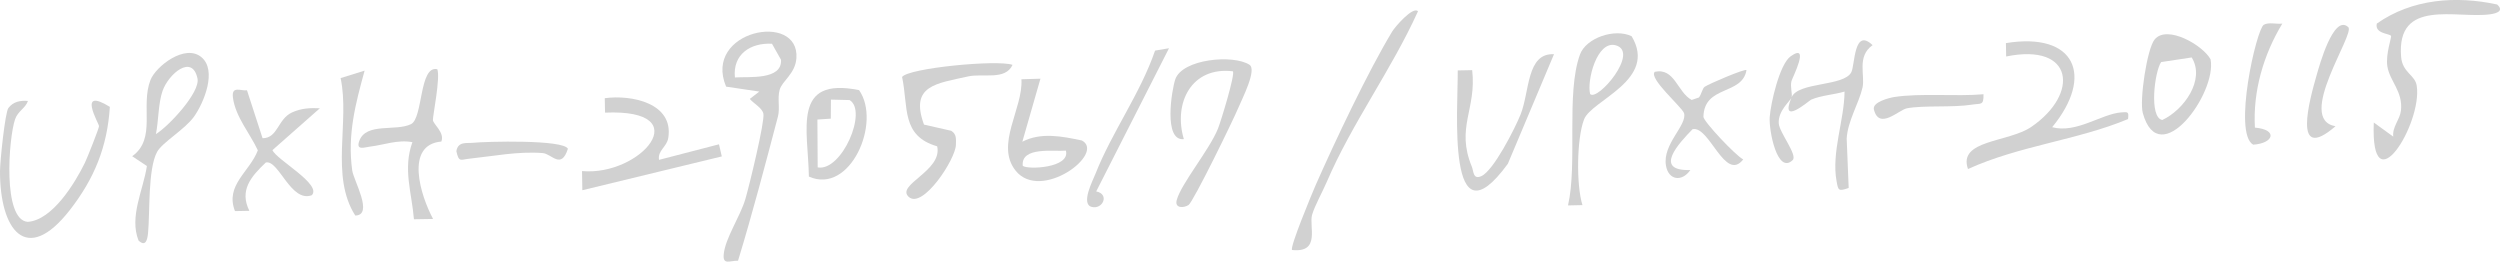 <?xml version="1.0" encoding="UTF-8"?>
<svg id="_レイヤー_2" data-name="レイヤー 2" xmlns="http://www.w3.org/2000/svg" viewBox="0 0 550.92 57.66">
  <defs>
    <style>
      .cls-1 {
        fill: #d1d1d1;
      }
    </style>
  </defs>
  <g id="_レイヤー_1-2" data-name="レイヤー 1">
    <g>
      <path class="cls-1" d="M162.64,57.45c-1.88-.02-3.41,1.03-3.15-1.47.36-3.54,3.63-8.26,4.77-12.13.82-2.77,4.32-17.14,3.97-18.79-.28-1.3-2.14-2.24-3-3.26l2.09-1.62-7.31-1.09c-5.2-12.37,16.25-16.66,15.49-6.25-.25,3.44-3.14,4.97-3.69,6.95-.53,1.86.11,4.06-.38,5.9-2.81,10.68-5.58,21.22-8.79,31.76ZM170.13,9.64c-4.76-.26-8.69,2.34-8.18,7.43,3-.22,10.45.65,10.16-3.9l-1.99-3.53Z"/>
      <path class="cls-1" d="M452.23,28.03c5.32,1.43,10.81-2.91,15.2-3.26,1.54-.12,1.71-.16,1.52,1.47-11.25,4.68-23.9,5.84-35.27,11.01-2.28-6.47,8.89-5.82,13.96-9.29,10.62-7.27,9.41-18.58-5.55-15.51l-.05-2.95c15.29-2.5,19.5,7.21,10.2,18.52Z"/>
      <path class="cls-1" d="M261.89,45.19c-.95.64-3.08.79-2.58-1.09.97-3.63,7.15-10.99,9.08-15.72.61-1.5,3.88-12.12,3.29-12.67-9.14-1.09-13.16,7.02-10.8,14.95-4.57.5-2.65-10.93-1.89-13.17,1.53-4.5,12.77-5.54,16.35-3.22,1.7,1.1-1.61,7.46-2.42,9.42-1.12,2.7-9.94,20.78-11.02,21.51Z"/>
      <path class="cls-1" d="M550.29.99c1.57,1.43-.07,1.95-1.54,2.16-7.35,1.03-20.71-3.66-19.62,9.4.29,3.46,3.07,3.94,3.44,6.34,1.29,8.36-10.24,26.9-9.46,8.11l4.29,3.11c-.26-2.16,1.46-3.71,1.69-5.72.49-4.23-2.47-6.49-2.99-9.76-.43-2.68.99-6.45.8-6.73-.38-.54-3.62-.46-3.13-2.7,7.77-5.47,17.45-6.17,26.52-4.21Z"/>
      <path class="cls-1" d="M44.41,12.62c3.44,2.9.56,9.95-1.63,13.05-2.01,2.85-7.02,5.7-8.16,7.8-2.06,3.8-1.55,13.36-2,17.93-.15,1.5-.54,3.05-2.09,1.61-2.08-5.26,1.01-11.01,1.84-16.42l-3.24-2.16c5.41-3.87,1.78-10.99,4.02-16.78,1.17-3.01,7.63-8.09,11.25-5.04ZM34.36,29.55c2.8-1.71,9.81-9.22,9.16-12.25-1.17-5.5-6.38-.98-7.69,2.71-.96,2.71-.88,6.6-1.47,9.54Z"/>
      <path class="cls-1" d="M223.14,14.28c-1.59,3.5-6.51,1.83-9.79,2.56-7.02,1.58-12.9,1.98-9.73,10.62l6,1.36c1.23.76,1.05,1.88,1.03,3.09-.05,3.15-7.3,14.23-10.38,11.49-2.97-2.65,7.51-5.76,6.25-11.16-7.96-2.3-6.32-8.62-7.73-15.28,1.38-1.96,20.94-3.85,24.34-2.67Z"/>
      <path class="cls-1" d="M145.22,35.23l13.22-3.43.62,2.67-30.73,7.45-.07-4.22c12.93,1.17,25.72-13.76,5.07-12.88l-.06-3.18c5.89-.8,15.21,1.07,14,8.73-.32,2.06-2.39,2.76-2.04,4.87Z"/>
      <path class="cls-1" d="M6.16,22.25c-.57,1.63-2.21,2.2-2.84,4.04-1.42,4.14-2.8,22.21,2.8,22.6,5.42-.38,10.37-8.49,12.58-13,.52-1.06,3.14-7.66,3.12-8.1-.02-.6-4.91-8.75,2.39-4.24-.56,8.8-3.42,15.79-8.78,22.69C5.72,58.72-.03,50.52,0,37.74c0-2.21,1.13-12.97,1.84-13.92,1.05-1.42,2.67-1.73,4.32-1.57Z"/>
      <path class="cls-1" d="M359.55,7.97c5.83,9.67-8.83,14.07-10.47,18.33s-1.73,14.53-.36,18.9l-3.18.07c2.13-9.3-.47-24.68,2.63-33.24,1.34-3.7,7.68-5.84,11.38-4.05ZM350.41,20.71c1.59,1.76,11.02-9.27,5.64-10.73-4.11-1.11-6.39,7.75-5.64,10.73Z"/>
      <path class="cls-1" d="M474.83,8.68c2.73-3.28,10.63,1.28,12.31,4.4,1.44,7.47-11.31,24.9-14.93,11.85-.78-2.82.93-14.23,2.61-16.24ZM482.99,12.66l-6.75,1.02c-1.45,2.13-2.69,12.23.26,12.76,4.73-2.19,9.53-8.85,6.48-13.78Z"/>
      <path class="cls-1" d="M342.45,11.95l-10.17,24.14c-13.63,18.7-10.96-12.2-11.04-20.57l3.18-.06c1,8.64-3.65,12.6-.08,21.26.43,1.05.25,2.91,2.09,2.1,2.69-1.18,7.43-10.53,8.66-13.6,2.02-5.06,1.3-13.59,7.35-13.27Z"/>
      <path class="cls-1" d="M54.43,19.9l3.43,10.56c3.42-.01,3.29-4.24,6.53-5.7,1.99-.9,3.96-1.01,6.1-.9l-10.45,9.22c.84,2.1,10.98,7.55,8.67,9.94-4.63,1.72-7.29-7.87-10.13-7.21-3.29,3.12-5.87,6.14-3.63,10.65l-3.17.06c-2.23-5.71,3.23-8.63,5.04-13.39-1.72-3.71-4.95-7.41-5.49-11.63-.35-2.72,1.82-1.38,3.12-1.61Z"/>
      <path class="cls-1" d="M229.28,17.34l-3.99,13.89c4.13-2.14,8.8-1.18,13.13-.27,5.27,2.87-9.05,13.58-14.6,6.66-4.58-5.71,1.68-13.71,1.27-20.15l4.18-.13ZM234.89,33.19c-2.58.26-9.94-.97-9.51,3.35,1.01.89,10.54.5,9.51-3.35Z"/>
      <path class="cls-1" d="M375.66,19.12c1.01-.68,8.84-4.01,9.21-3.68-.92,5.61-9.33,3.26-9.49,10.3-.02.98,7.1,8.56,8.77,9.39-4.01,5.14-7.45-7.5-11.16-6.66-3,3.08-8.78,9.25-.49,9-1.87,2.69-4.84,2.25-5.38-1-.79-4.73,4.72-8.88,3.99-11.52-.35-1.26-7.94-7.73-6.44-9.13,4.4-.91,4.93,4.47,8.12,6.21l1.58-.54c.54-.58.77-2.01,1.28-2.36Z"/>
      <path class="cls-1" d="M257.61,10.63l-16.04,31.55c3.05.63,1.39,4.08-1.02,3.41s.24-5.74.86-7.3c3.63-9.2,9.89-17.69,13.13-27.14l3.07-.52Z"/>
      <path class="cls-1" d="M312.48,2.48c-5.78,12.81-14.56,24.68-20.08,37.56-.93,2.18-2.7,5.34-3.26,7.31-.72,2.53,1.94,8.42-4.41,7.74-.57-.52,4.42-12.51,5.2-14.3,4.26-9.66,11.54-25.04,16.88-33.87.58-.96,4.53-5.59,5.67-4.44Z"/>
      <path class="cls-1" d="M189.31,19.86c5.01,7.11-1.96,23.14-11.06,19.05-.15-10.34-3.82-22.05,11.06-19.05ZM187.2,22.05l-4.09-.1-.03,4.2-2.95.19.06,10.55c5.32.96,11.09-12.51,7.01-14.85Z"/>
      <path class="cls-1" d="M96.37,15.26c.7,1.89-.98,10.11-.97,11.17,0,.9,2.66,2.76,1.86,4.76-8.13.71-4.57,11.98-1.82,17.06l-4.22.07c-.48-5.89-2.47-11.09-.34-16.99-3.27-.61-6.35.63-9.29.97-1.17.13-3.25,1-2.4-1.28,1.51-4.07,8.01-2.02,11.38-3.66,2.69-1.31,1.78-13.07,5.81-12.1Z"/>
      <path class="cls-1" d="M394.81,21.44c1.45-3.45,11.63-2.33,13.18-5.57.8-1.67.54-9.87,4.67-5.92-3.55,2.5-1.61,6.69-2.22,9.34-.8,3.5-3.26,7.32-3.49,11.25l.44,10.88c-2.29.81-2.3.53-2.67-1.51-1.16-6.31,1.71-13.42,1.76-19.73-2.37.7-5.08.81-7.36,1.78-.44.19-7.06,6.04-4.32-.5-.23.81-3,2.87-2.82,5.73.13,2.01,4.21,7,3.07,8.09-3.38,3.24-5.27-6.49-5.06-9.49s2.16-11.65,4.62-13.39c4.39-3.1.38,4.73.18,5.44-.34,1.21.24,2.84.02,3.63Z"/>
      <path class="cls-1" d="M125.15,32.78c-1.49,4.67-3.56,1.1-5.57.95-5.43-.42-10.83.68-16.31,1.26-1.73.18-2.15.86-2.7-1.67.34-2.21,2.33-1.72,3.49-1.84,3.07-.32,20.15-.75,21.09,1.31Z"/>
      <path class="cls-1" d="M517.48,5.97c1.6,1.46-11.68,20.32-2.81,21.85-9.67,8.34-5.69-5.94-4.14-11.32.53-1.83,3.69-13.5,6.94-10.53Z"/>
      <path class="cls-1" d="M502.95,5.2c-4.13,6.82-6.5,14.86-6.04,22.92,5.19.46,4.09,3.49-.38,3.76-4.51-2.51.7-25.45,2.34-26.42,1.04-.62,2.8-.1,4.07-.26Z"/>
      <path class="cls-1" d="M437.1,20.77c.05,2.56-.55,1.97-2.47,2.28-4.3.7-10.72.11-14.42.82-1.77.34-6.11,4.87-7.26.27-.42-1.68,3.53-2.61,4.47-2.76,5.86-.9,13.61-.08,19.67-.61Z"/>
      <path class="cls-1" d="M80.35,15.56c-1.95,7.13-3.84,14.04-2.73,22.01.31,2.23,4.78,9.84.67,9.93-5.58-8.75-1.16-20.6-3.23-30.29l5.29-1.65Z"/>
    </g>
  </g>
</svg>